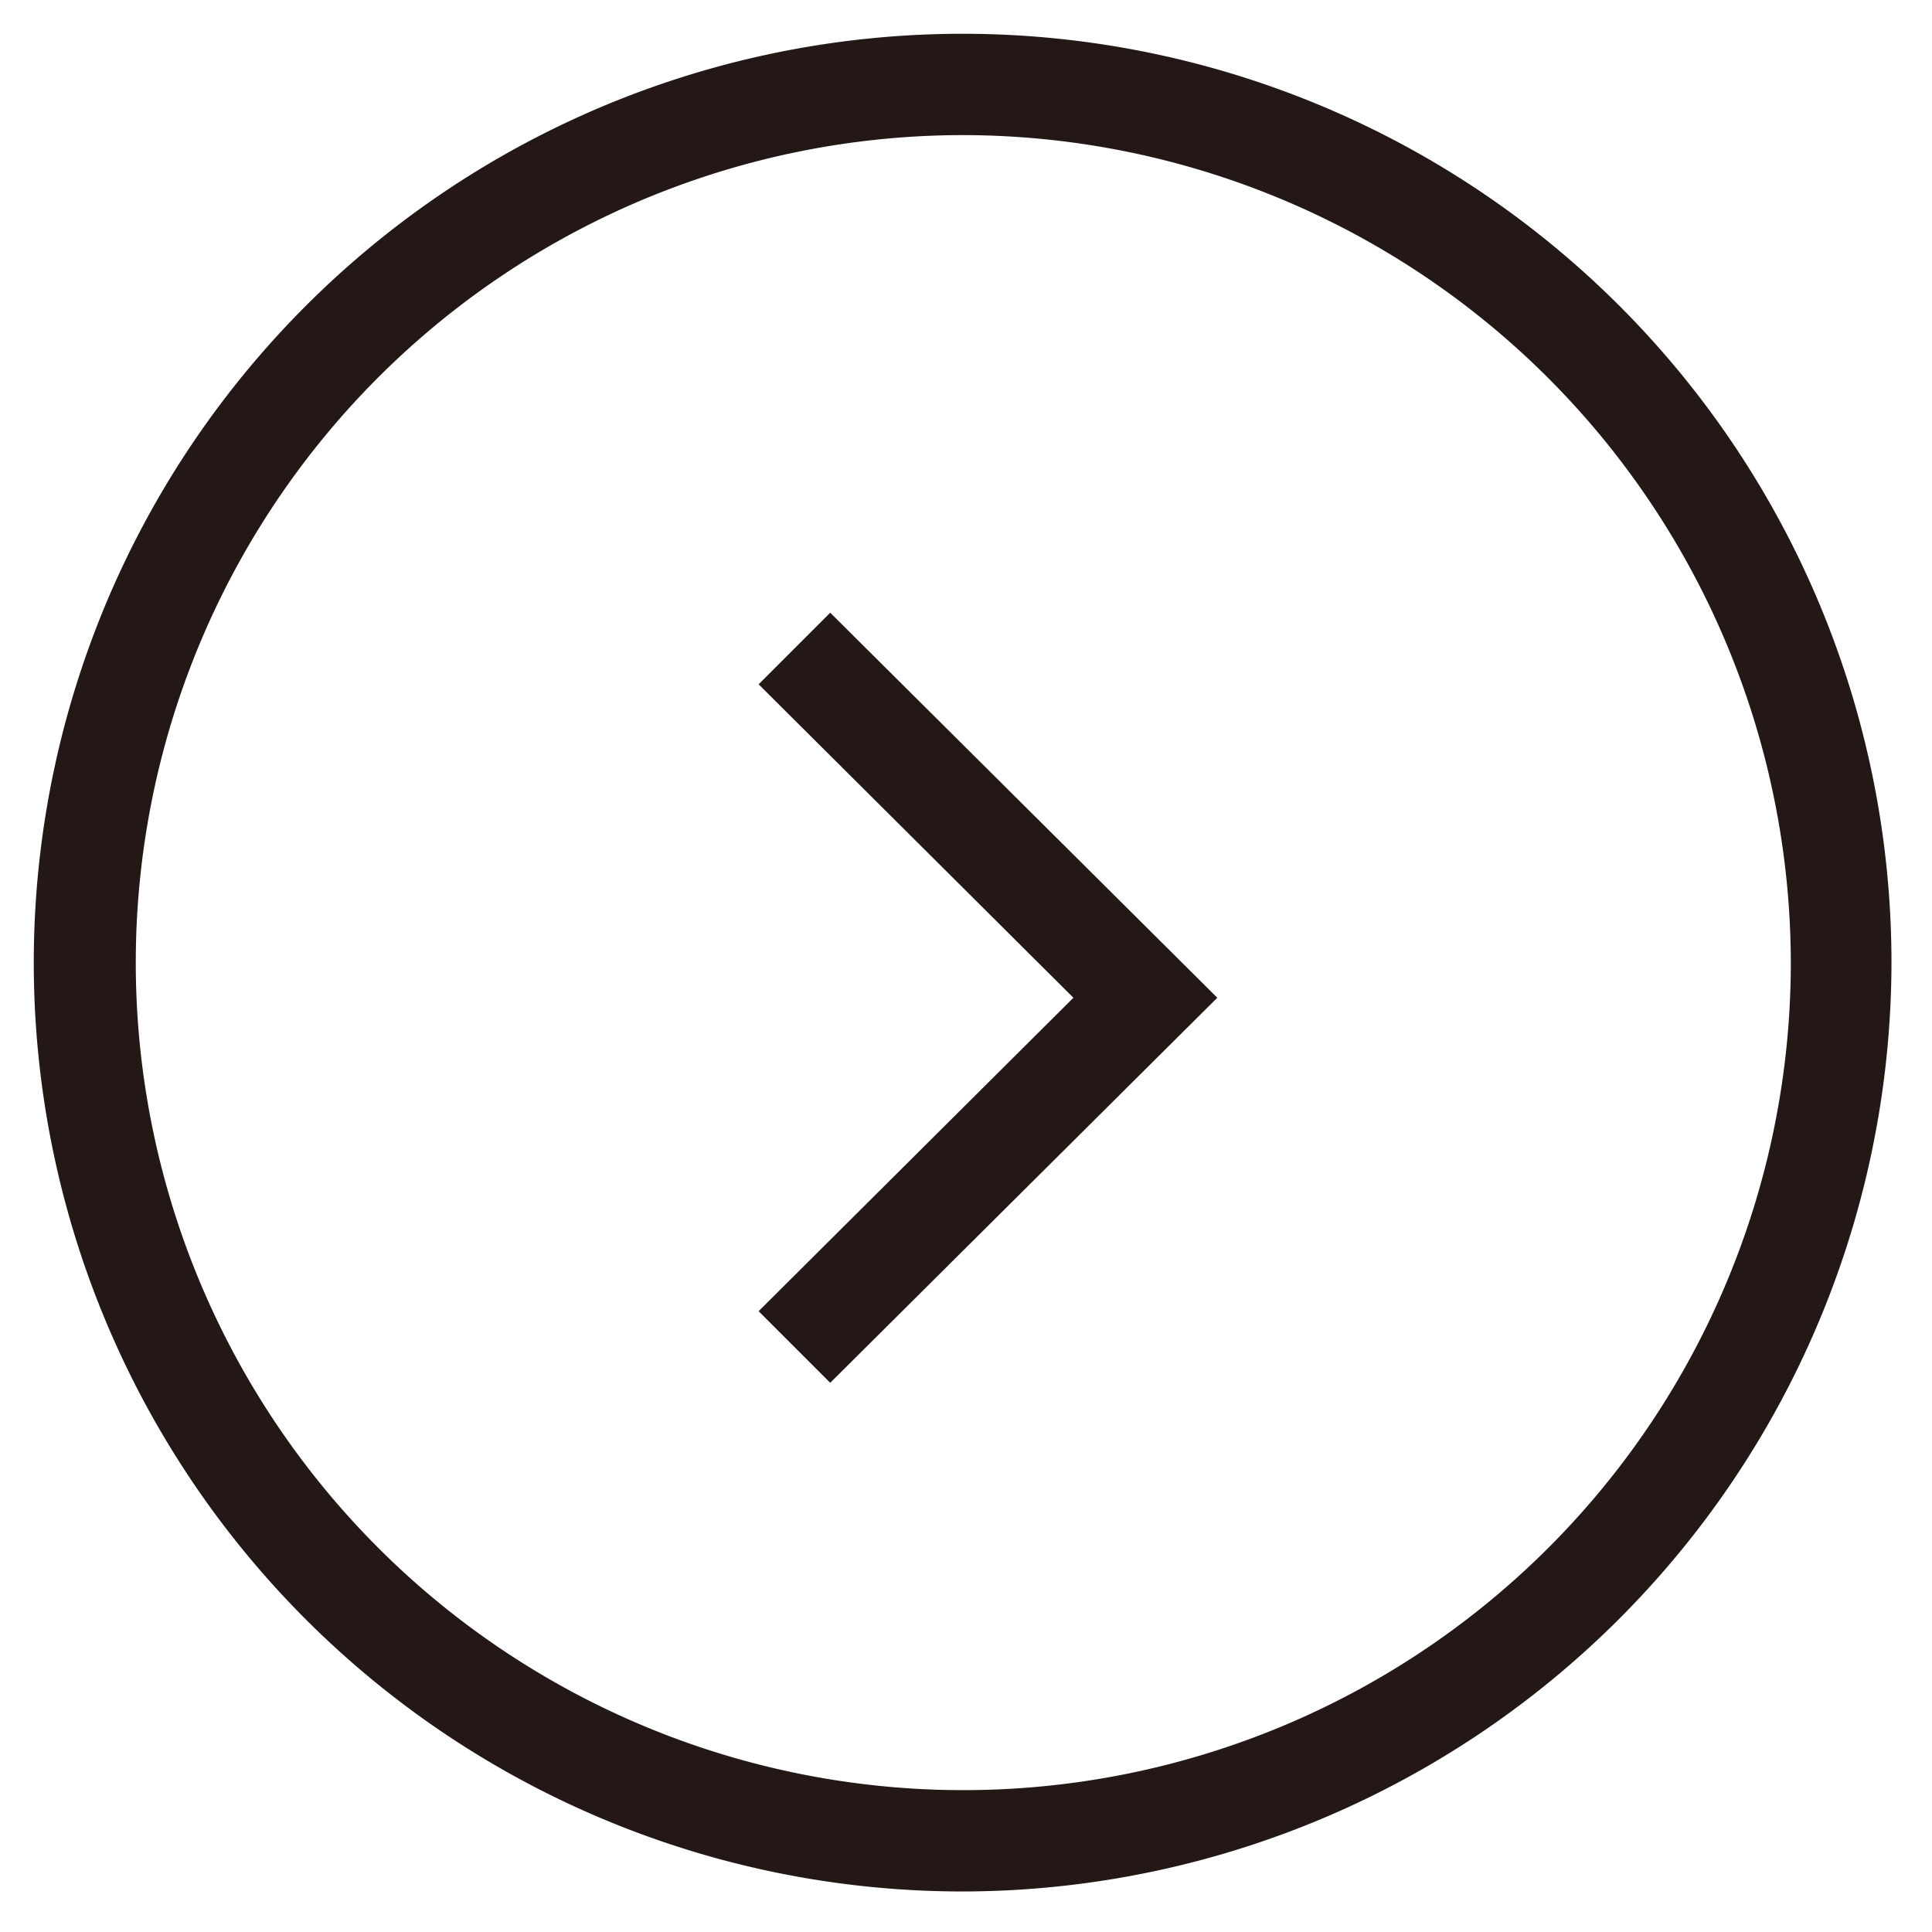 <svg id="レイヤー_1" data-name="レイヤー 1" xmlns="http://www.w3.org/2000/svg" width="10.09mm" height="10.09mm" viewBox="0 0 28.6 28.6">
  <defs>
    <style>
      .cls-1 {
        fill: #231815;
      }

      .cls-2 {
        fill: none;
      }
    </style>
  </defs>
  <title>arrow01</title>
  <path class="cls-1" d="M14.26,28A13.75,13.75,0,1,1,28,14.27,13.77,13.77,0,0,1,14.26,28Zm0-26A12.25,12.25,0,1,0,26.51,14.27,12.27,12.27,0,0,0,14.26,2Z"/>
  <polygon class="cls-1" points="12.29 20.47 11.23 19.41 15.89 14.77 11.23 10.13 12.29 9.07 18.02 14.77 12.29 20.47"/>
  <rect class="cls-2" width="28.6" height="28.6"/>
</svg>
